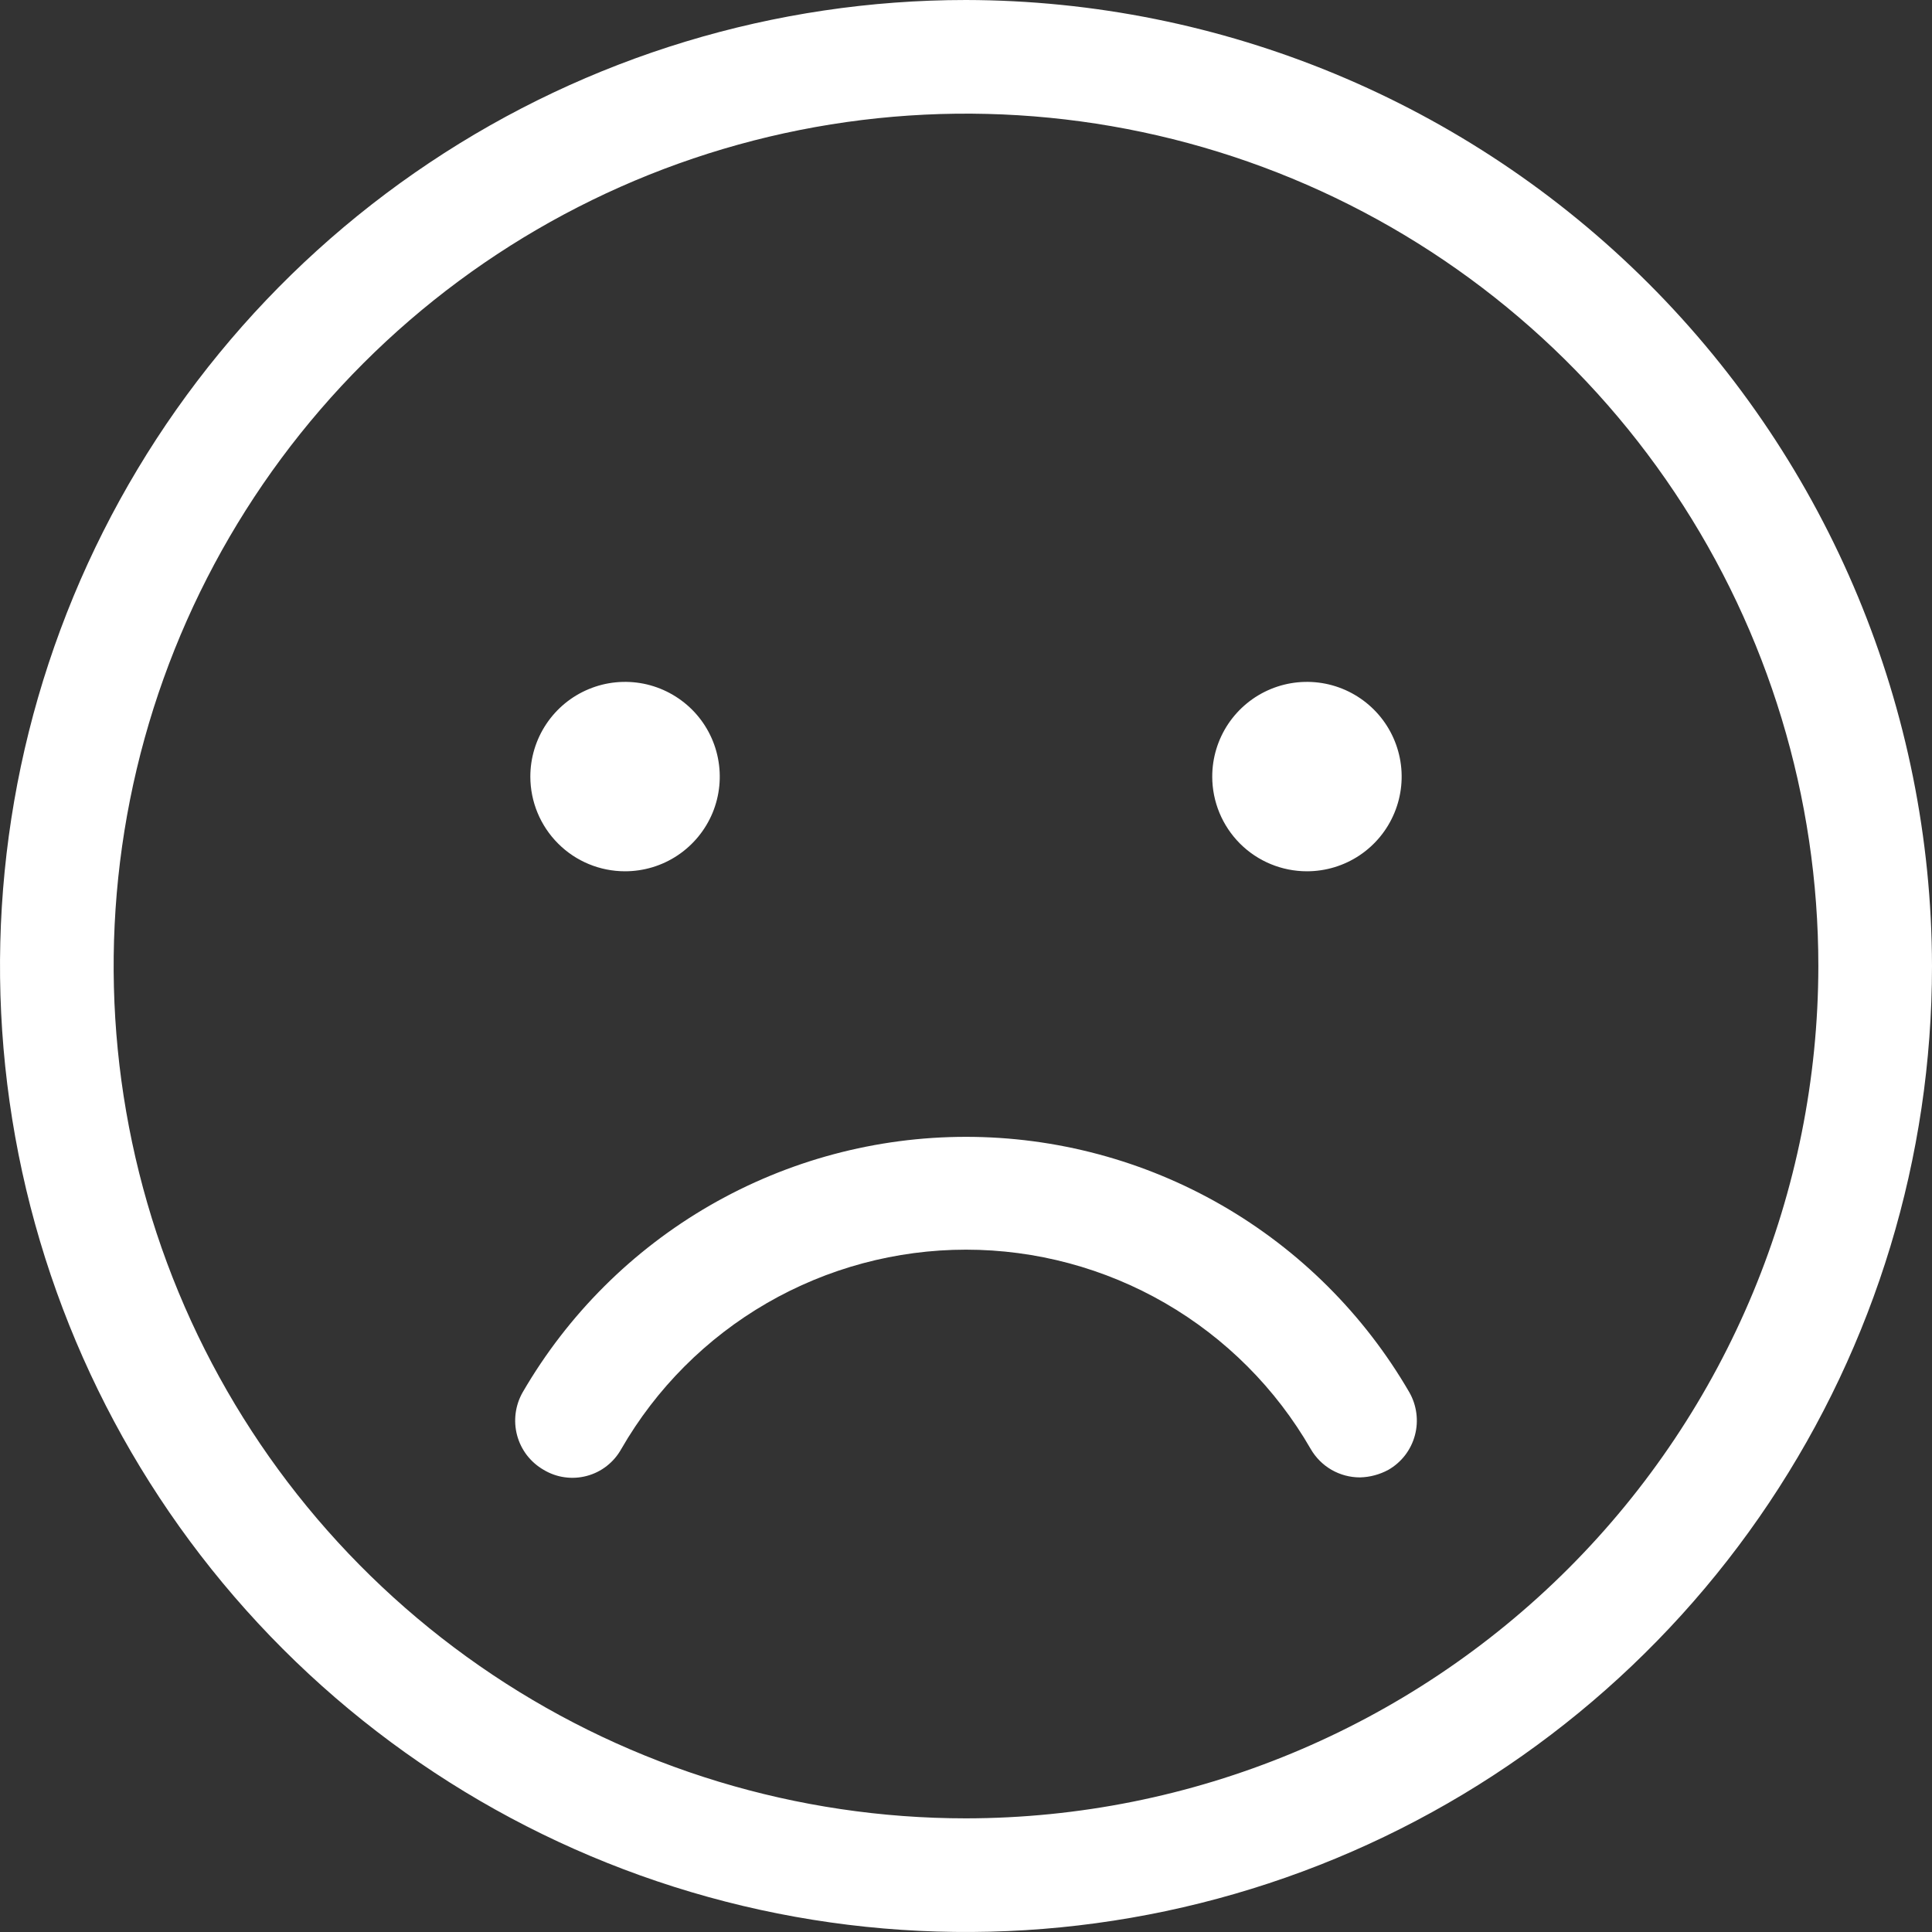 <?xml version="1.0" encoding="UTF-8"?> <svg xmlns="http://www.w3.org/2000/svg" width="40" height="40" viewBox="0 0 40 40" fill="none"><rect x="0" y="0" width="40" height="40" fill="#333333" stroke="none"/> <path d="M20 0C16.044 0 12.178 1.173 8.889 3.371C5.6 5.568 3.036 8.692 1.522 12.346C0.009 16.001 -0.387 20.022 0.384 23.902C1.156 27.781 3.061 31.345 5.858 34.142C8.655 36.939 12.219 38.844 16.098 39.616C19.978 40.387 23.999 39.991 27.654 38.478C31.308 36.964 34.432 34.4 36.629 31.111C38.827 27.822 40 23.956 40 20C39.99 14.699 37.879 9.618 34.131 5.869C30.382 2.121 25.301 0.01 20 0V0ZM20 37.647C16.51 37.647 13.098 36.612 10.196 34.673C7.294 32.734 5.032 29.978 3.696 26.753C2.361 23.529 2.011 19.98 2.692 16.557C3.373 13.134 5.054 9.99 7.522 7.522C9.99 5.054 13.134 3.373 16.557 2.692C19.98 2.011 23.529 2.361 26.753 3.696C29.978 5.032 32.734 7.294 34.673 10.196C36.612 13.098 37.647 16.51 37.647 20C37.642 24.679 35.781 29.164 32.473 32.473C29.164 35.781 24.679 37.642 20 37.647ZM10.98 16.078C10.98 15.691 11.095 15.312 11.311 14.989C11.526 14.667 11.832 14.415 12.191 14.267C12.549 14.118 12.943 14.08 13.324 14.155C13.704 14.231 14.053 14.418 14.328 14.692C14.602 14.966 14.789 15.316 14.864 15.696C14.94 16.076 14.901 16.471 14.753 16.829C14.604 17.187 14.353 17.493 14.03 17.709C13.708 17.924 13.329 18.039 12.941 18.039C12.421 18.039 11.922 17.833 11.555 17.465C11.187 17.097 10.98 16.599 10.98 16.078V16.078ZM25.098 16.078C25.098 15.691 25.213 15.312 25.428 14.989C25.644 14.667 25.95 14.415 26.308 14.267C26.667 14.118 27.061 14.08 27.441 14.155C27.822 14.231 28.171 14.418 28.445 14.692C28.72 14.966 28.906 15.316 28.982 15.696C29.058 16.076 29.019 16.471 28.87 16.829C28.722 17.187 28.471 17.493 28.148 17.709C27.826 17.924 27.447 18.039 27.059 18.039C26.539 18.039 26.04 17.833 25.672 17.465C25.305 17.097 25.098 16.599 25.098 16.078V16.078ZM29.177 28.823C29.254 28.957 29.304 29.105 29.324 29.259C29.344 29.412 29.334 29.567 29.294 29.717C29.254 29.866 29.185 30.006 29.091 30.129C28.997 30.251 28.879 30.354 28.745 30.431C28.564 30.529 28.363 30.583 28.157 30.588C27.95 30.588 27.747 30.534 27.568 30.431C27.389 30.328 27.241 30.179 27.137 30C26.415 28.746 25.375 27.704 24.122 26.979C22.869 26.255 21.447 25.873 20 25.873C18.553 25.873 17.131 26.255 15.878 26.979C14.625 27.704 13.585 28.746 12.863 30C12.787 30.136 12.686 30.255 12.563 30.351C12.441 30.447 12.3 30.517 12.15 30.557C12 30.597 11.844 30.607 11.69 30.585C11.536 30.564 11.388 30.511 11.255 30.431C11.121 30.354 11.004 30.251 10.909 30.129C10.815 30.006 10.746 29.866 10.706 29.717C10.666 29.567 10.656 29.412 10.676 29.259C10.696 29.105 10.746 28.957 10.823 28.823C11.756 27.216 13.094 25.881 14.705 24.953C16.315 24.026 18.141 23.537 20 23.537C21.859 23.537 23.685 24.026 25.295 24.953C26.906 25.881 28.244 27.216 29.177 28.823V28.823Z" fill="white"></path> </svg> 